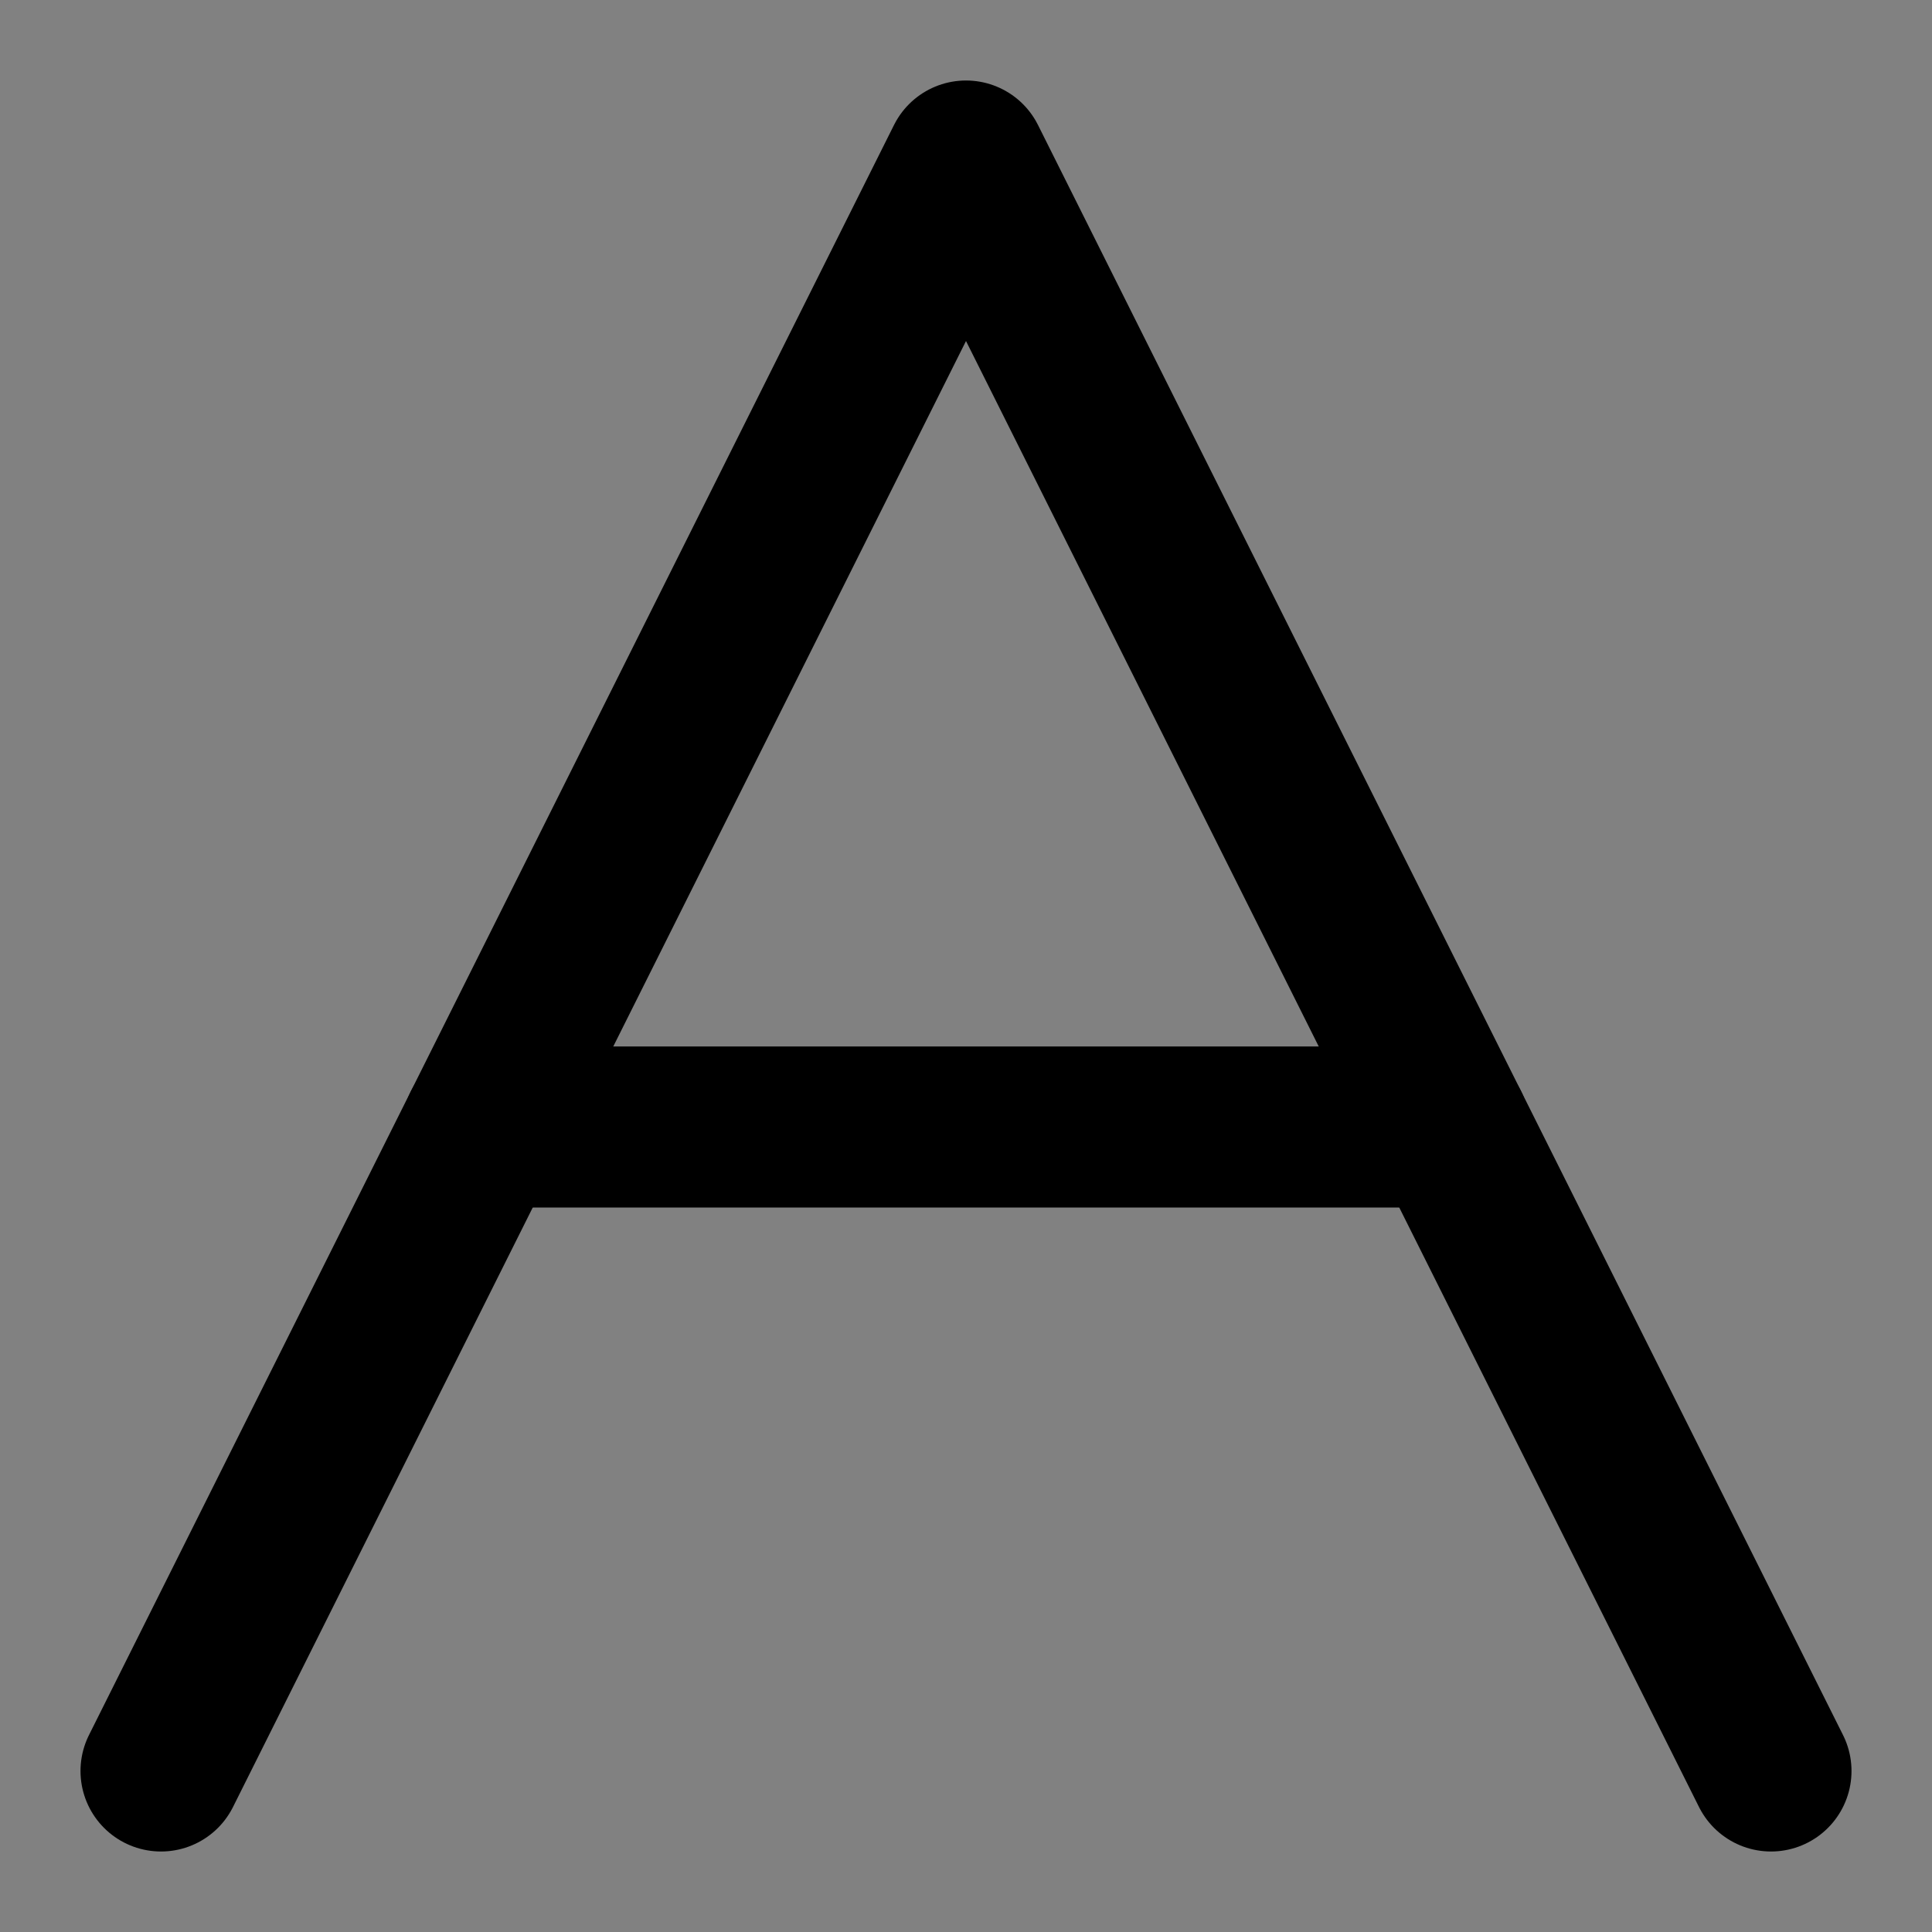 <?xml version="1.0" encoding="utf-8"?><!-- Uploaded to: SVG Repo, www.svgrepo.com, Generator: SVG Repo Mixer Tools -->
<svg width="800px" height="800px" viewBox="0 0 48 48" fill="none" xmlns="http://www.w3.org/2000/svg">
<rect x="0" y="0" width="48" height="48" fill="#808080" stroke="none"/>
<rect width="48" height="48" fill="white" fill-opacity="0.01"/>
<path d="M4 44L24 4L44 44" stroke="#000000" stroke-width="4" stroke-linecap="round" stroke-linejoin="round"/>
<path d="M12 28H36" stroke="#000000" stroke-width="4" stroke-linecap="round" stroke-linejoin="round"/>
</svg>